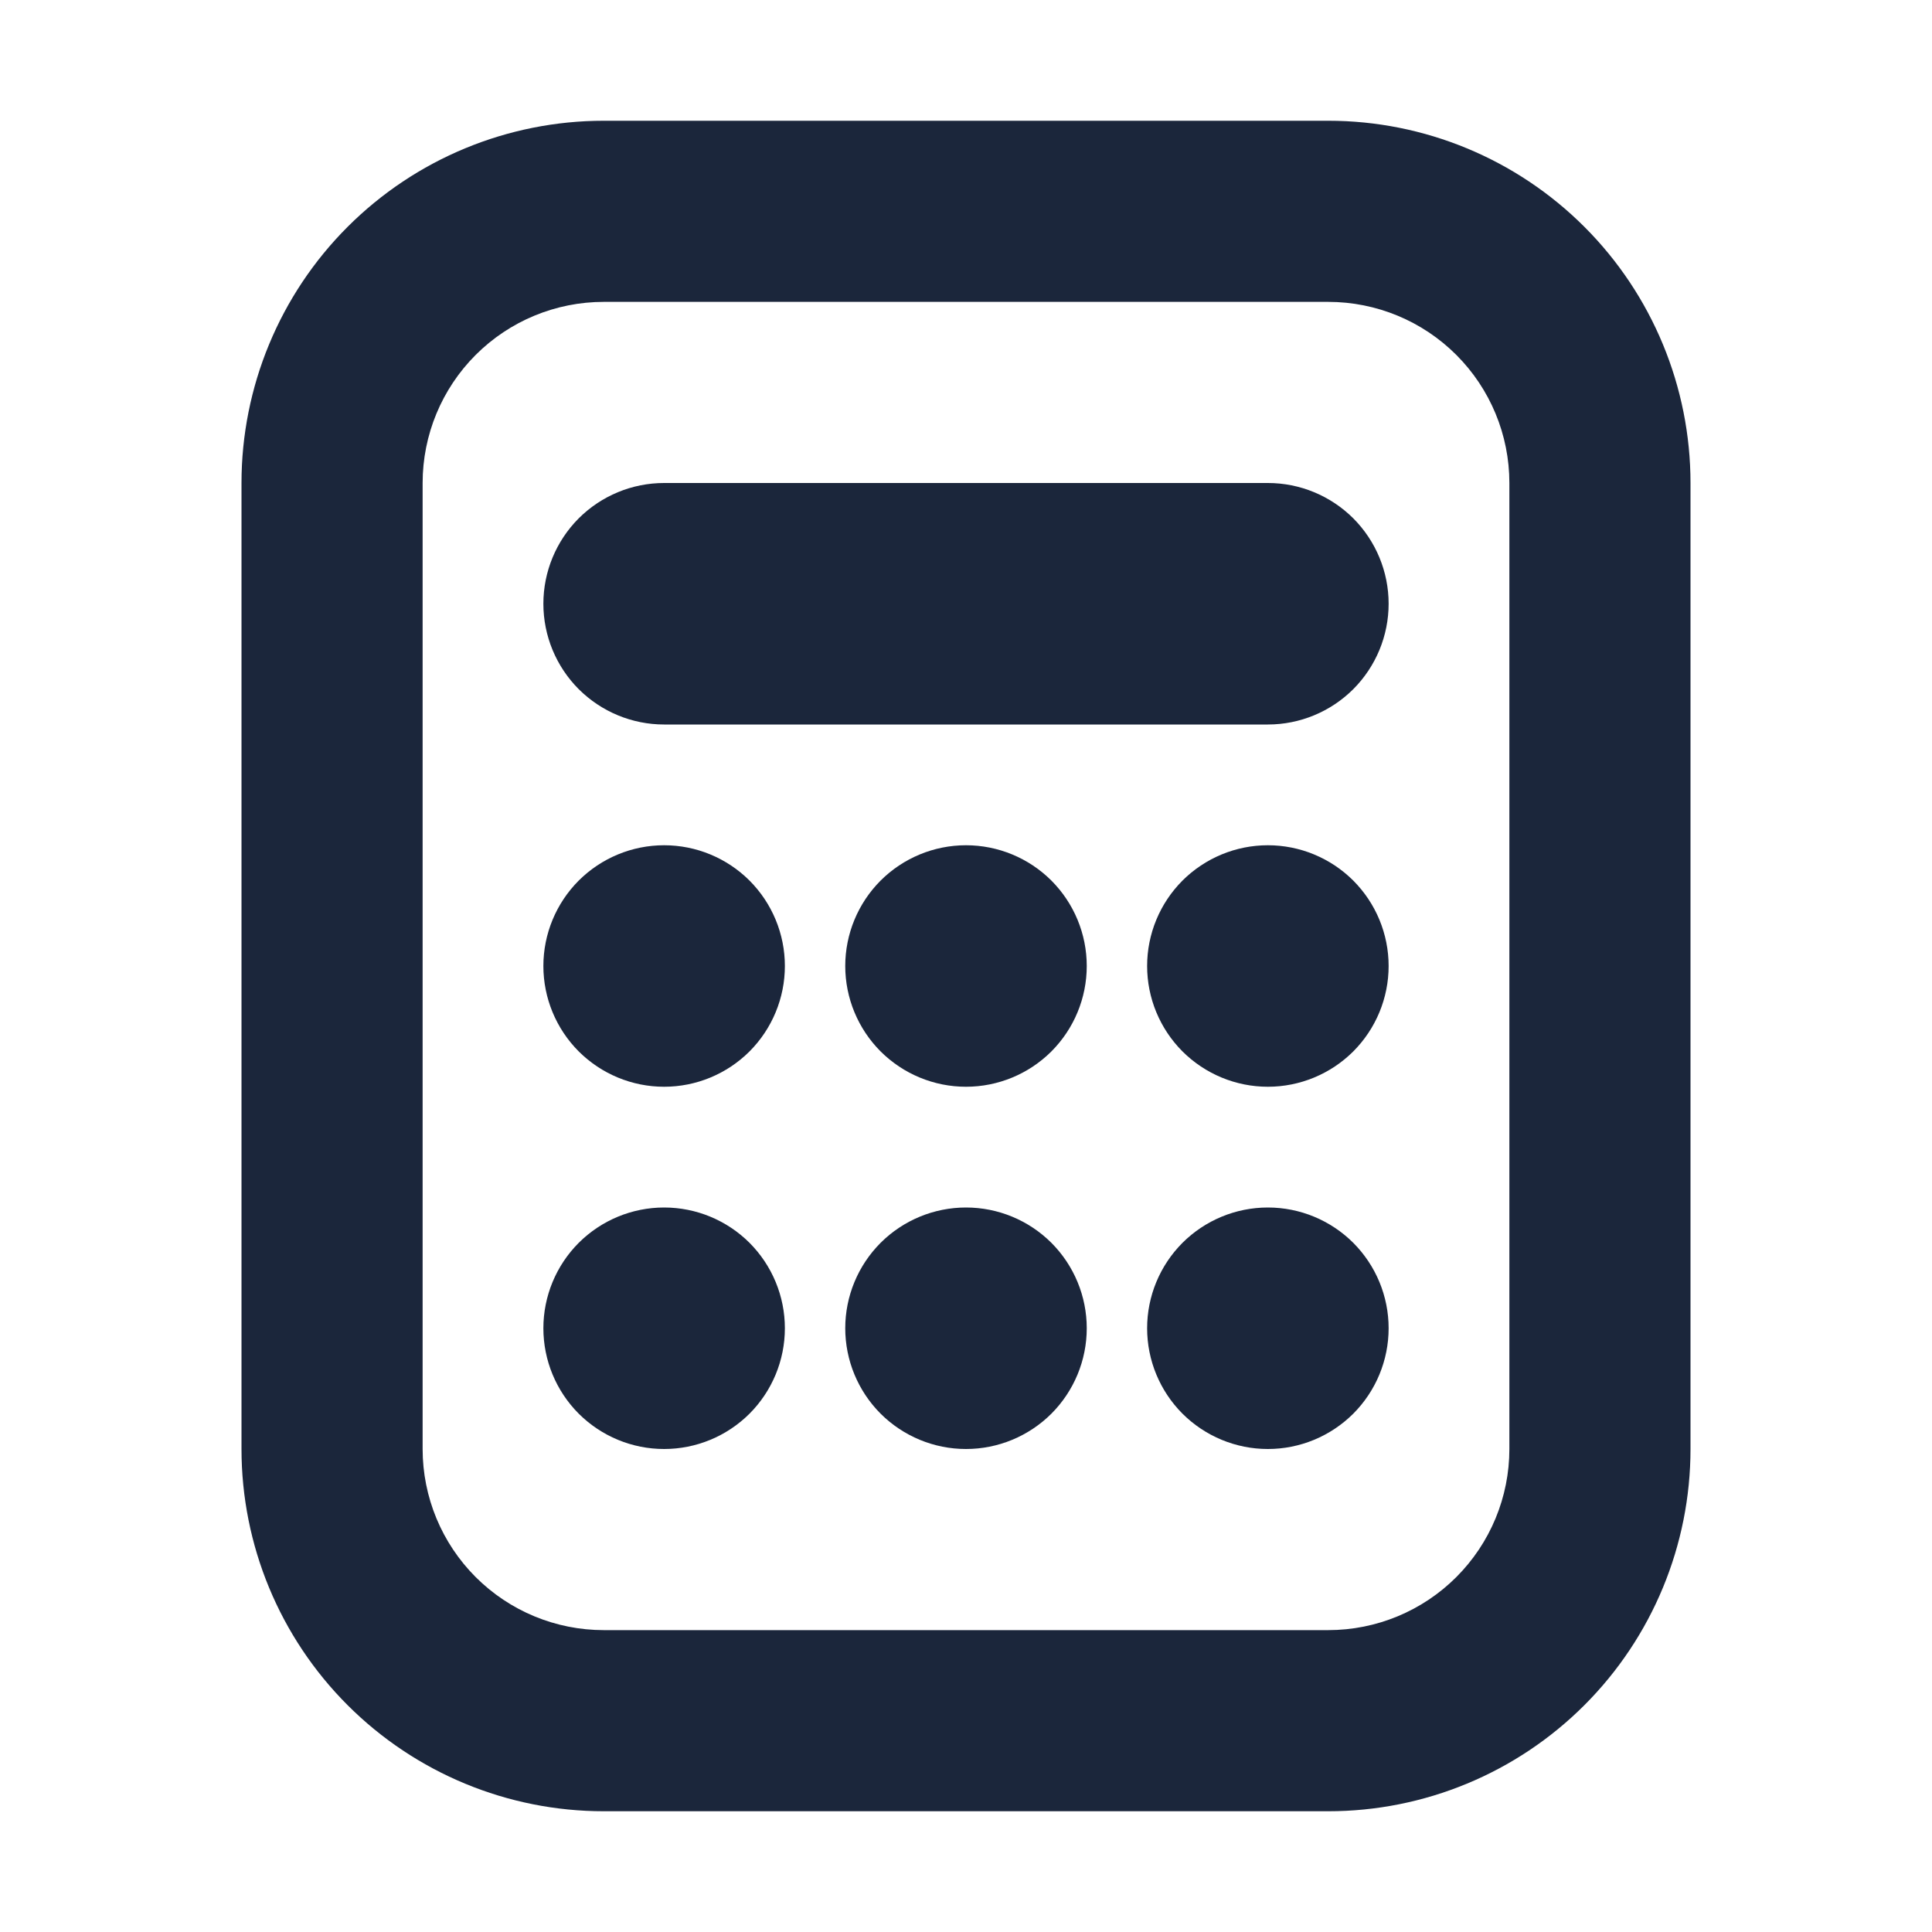 <svg width="24" height="24" viewBox="0 0 24 24" fill="none" xmlns="http://www.w3.org/2000/svg">
<path fill-rule="evenodd" clip-rule="evenodd" d="M5.25 18V6C5.25 5.403 5.487 4.831 5.909 4.409C6.331 3.987 6.903 3.75 7.5 3.75H16.5C17.097 3.75 17.669 3.987 18.091 4.409C18.513 4.831 18.75 5.403 18.75 6V18C18.75 18.597 18.513 19.169 18.091 19.591C17.669 20.013 17.097 20.25 16.5 20.25H7.5C6.903 20.25 6.331 20.013 5.909 19.591C5.487 19.169 5.25 18.597 5.25 18ZM7.5 22.5C6.307 22.5 5.162 22.026 4.318 21.182C3.474 20.338 3 19.194 3 18V6C3 4.807 3.474 3.662 4.318 2.818C5.162 1.974 6.307 1.5 7.5 1.5H16.5C17.694 1.5 18.838 1.974 19.682 2.818C20.526 3.662 21 4.807 21 6V18C21 19.194 20.526 20.338 19.682 21.182C18.838 22.026 17.694 22.5 16.5 22.5H7.5ZM8.25 6C7.852 6 7.471 6.158 7.189 6.439C6.908 6.721 6.75 7.102 6.75 7.5C6.75 7.898 6.908 8.279 7.189 8.561C7.471 8.842 7.852 9 8.25 9H15.75C16.148 9 16.529 8.842 16.811 8.561C17.092 8.279 17.25 7.898 17.25 7.5C17.25 7.102 17.092 6.721 16.811 6.439C16.529 6.158 16.148 6 15.75 6H8.25ZM9.75 16.5C9.75 16.898 9.592 17.279 9.311 17.561C9.029 17.842 8.648 18 8.25 18C7.852 18 7.471 17.842 7.189 17.561C6.908 17.279 6.75 16.898 6.75 16.5C6.75 16.102 6.908 15.721 7.189 15.439C7.471 15.158 7.852 15 8.25 15C8.648 15 9.029 15.158 9.311 15.439C9.592 15.721 9.75 16.102 9.75 16.5ZM12 18C12.398 18 12.779 17.842 13.061 17.561C13.342 17.279 13.5 16.898 13.5 16.5C13.5 16.102 13.342 15.721 13.061 15.439C12.779 15.158 12.398 15 12 15C11.602 15 11.221 15.158 10.939 15.439C10.658 15.721 10.5 16.102 10.5 16.5C10.5 16.898 10.658 17.279 10.939 17.561C11.221 17.842 11.602 18 12 18ZM17.25 16.5C17.25 16.898 17.092 17.279 16.811 17.561C16.529 17.842 16.148 18 15.75 18C15.352 18 14.971 17.842 14.689 17.561C14.408 17.279 14.25 16.898 14.25 16.5C14.25 16.102 14.408 15.721 14.689 15.439C14.971 15.158 15.352 15 15.75 15C16.148 15 16.529 15.158 16.811 15.439C17.092 15.721 17.25 16.102 17.25 16.5ZM8.25 13.5C8.648 13.5 9.029 13.342 9.311 13.061C9.592 12.779 9.75 12.398 9.75 12C9.75 11.602 9.592 11.221 9.311 10.939C9.029 10.658 8.648 10.5 8.25 10.5C7.852 10.5 7.471 10.658 7.189 10.939C6.908 11.221 6.75 11.602 6.75 12C6.75 12.398 6.908 12.779 7.189 13.061C7.471 13.342 7.852 13.5 8.25 13.5ZM13.5 12C13.5 12.398 13.342 12.779 13.061 13.061C12.779 13.342 12.398 13.5 12 13.5C11.602 13.5 11.221 13.342 10.939 13.061C10.658 12.779 10.5 12.398 10.5 12C10.5 11.602 10.658 11.221 10.939 10.939C11.221 10.658 11.602 10.5 12 10.5C12.398 10.5 12.779 10.658 13.061 10.939C13.342 11.221 13.5 11.602 13.5 12ZM15.75 13.5C16.148 13.5 16.529 13.342 16.811 13.061C17.092 12.779 17.25 12.398 17.25 12C17.25 11.602 17.092 11.221 16.811 10.939C16.529 10.658 16.148 10.5 15.75 10.5C15.352 10.5 14.971 10.658 14.689 10.939C14.408 11.221 14.25 11.602 14.25 12C14.25 12.398 14.408 12.779 14.689 13.061C14.971 13.342 15.352 13.5 15.75 13.5Z" fill="#1B263B"/>
</svg>
